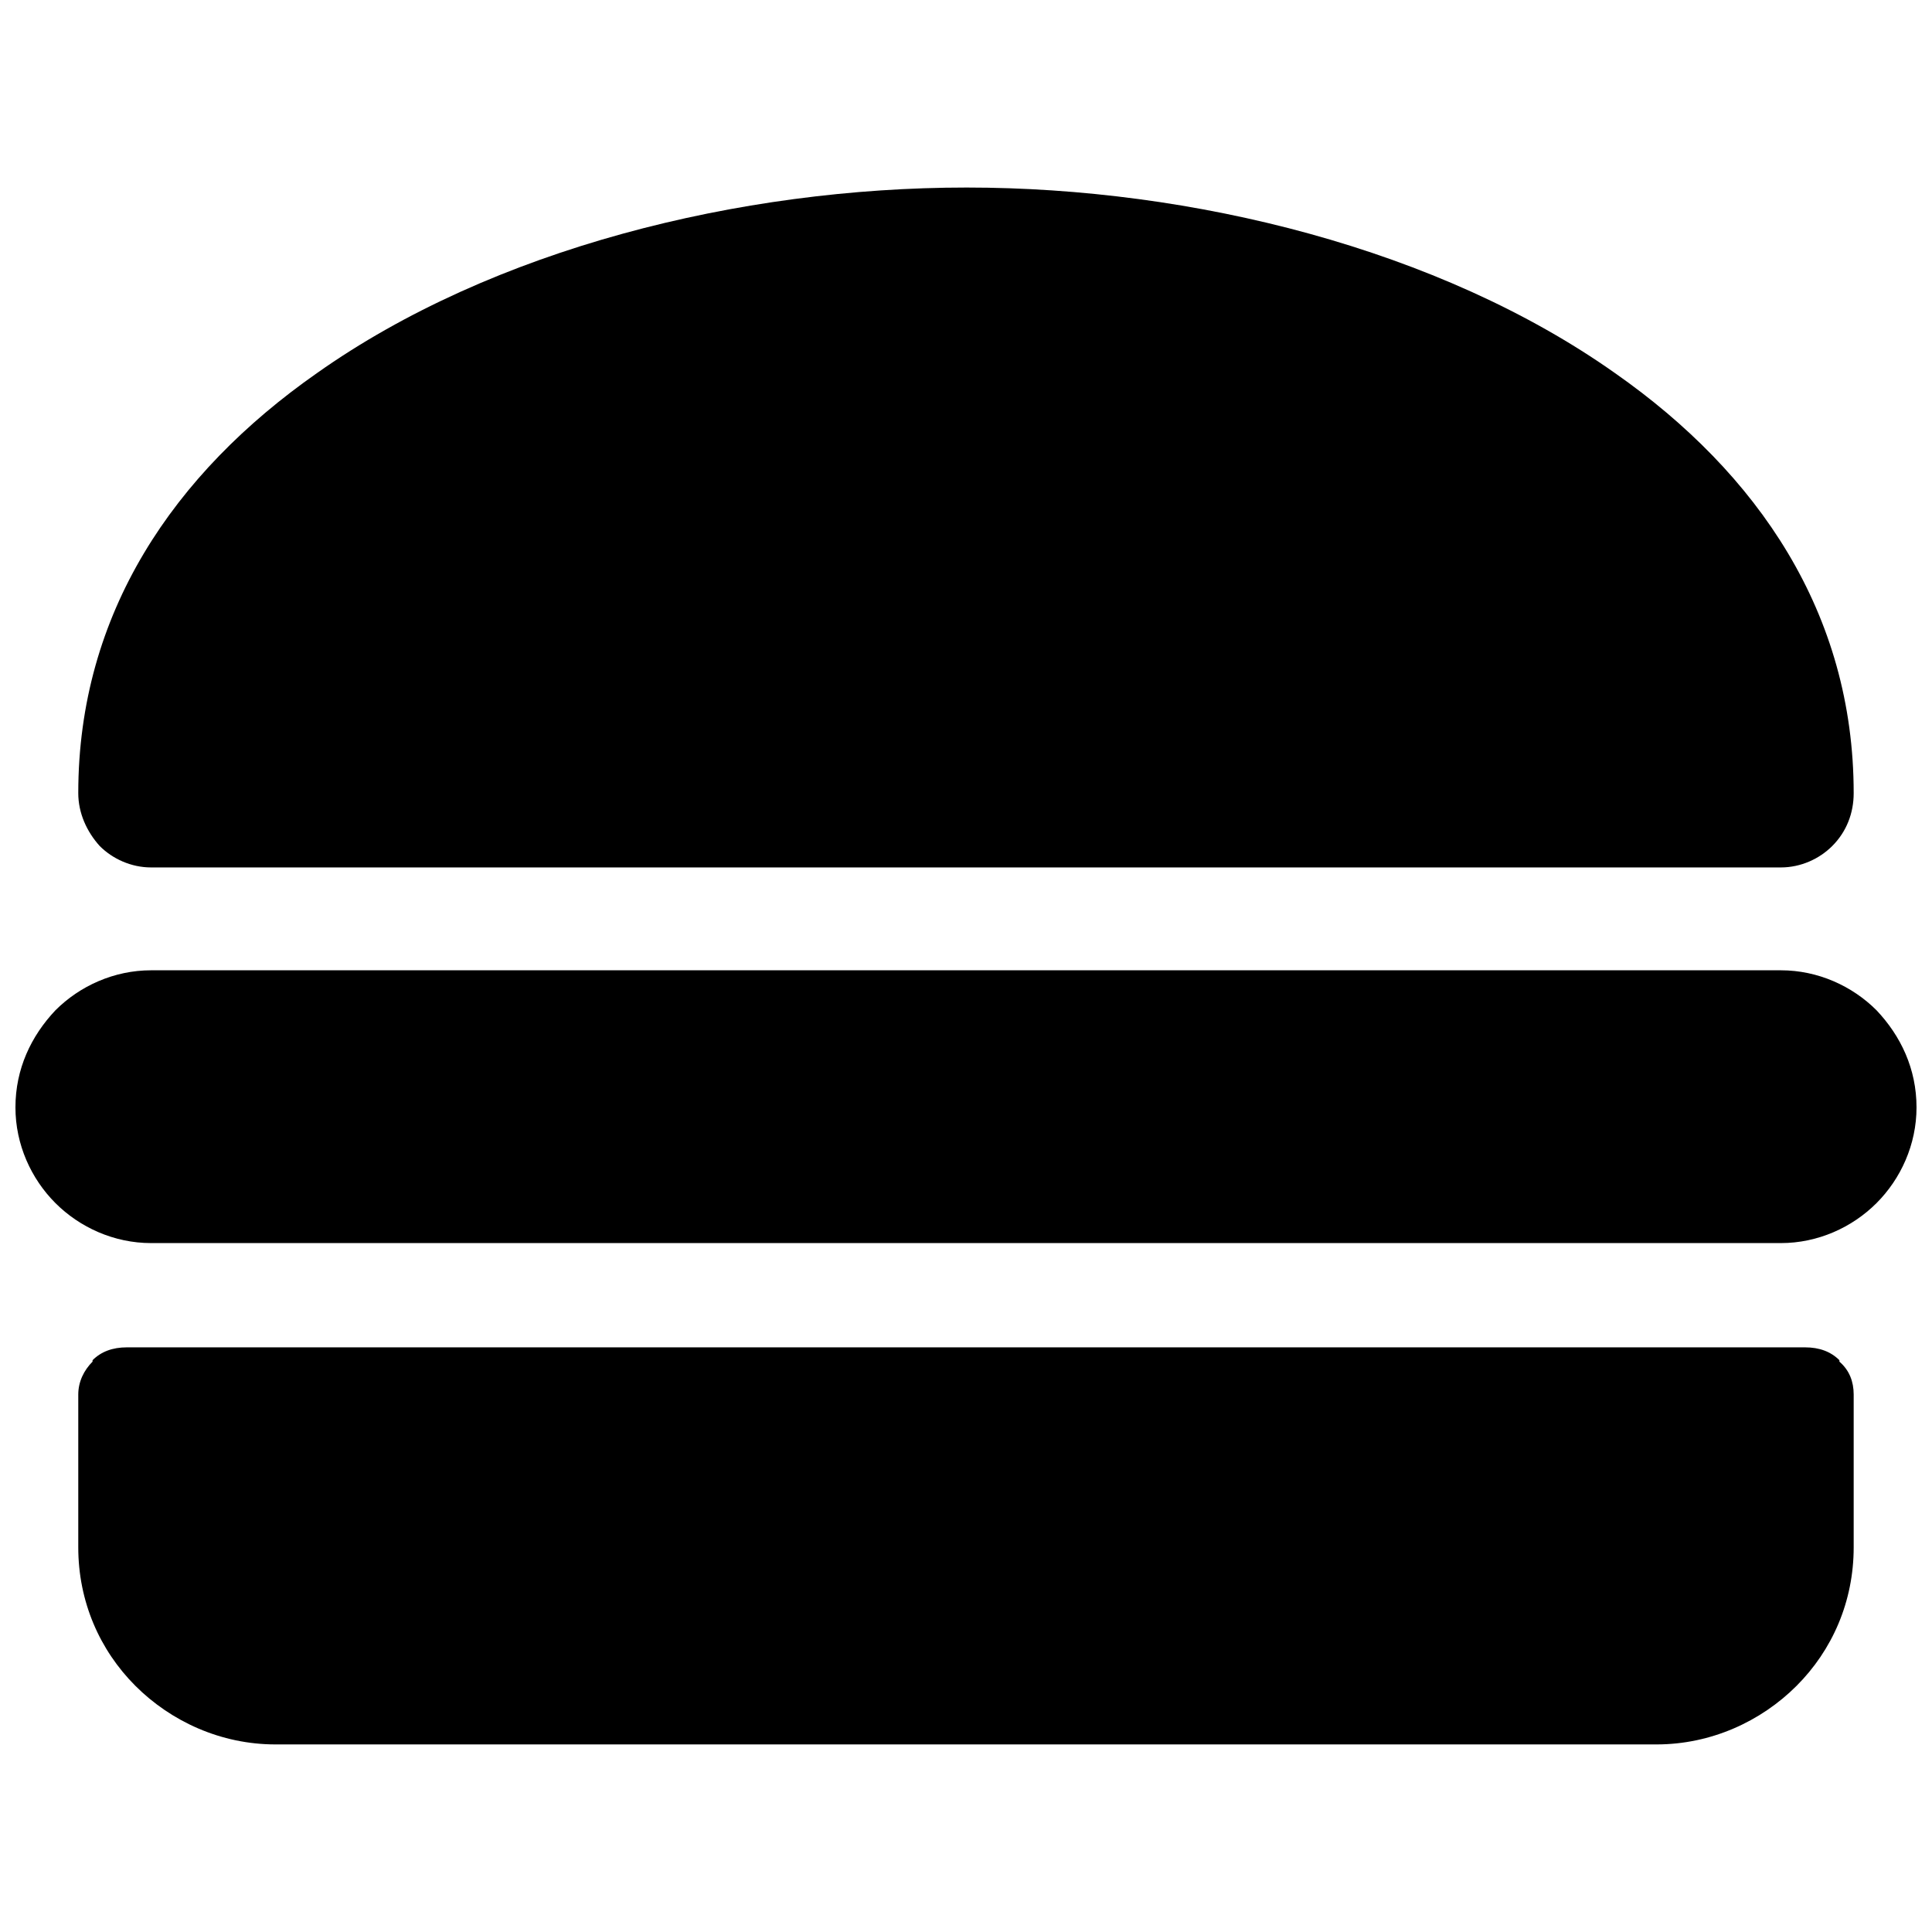 <?xml version="1.0" encoding="UTF-8"?>
<!-- Uploaded to: SVG Repo, www.svgrepo.com, Generator: SVG Repo Mixer Tools -->
<svg width="800px" height="800px" version="1.1" viewBox="144 144 512 512" xmlns="http://www.w3.org/2000/svg">
 <defs>
  <clipPath id="a">
   <path d="m148.09 193h503.81v414h-503.81z"/>
  </clipPath>
 </defs>
 <g clip-path="url(#a)">
  <path d="m216.98 606.29h366.03c14.383 0 27.633-6.055 37.094-15.52 9.465-9.465 15.141-22.332 15.141-36.715v-40.5c0-3.406-1.137-6.434-3.785-8.707v-0.379c-2.269-2.269-5.301-3.406-9.086-3.406h-444.76c-3.785 0-6.812 1.137-9.086 3.406v0.379c-2.269 2.269-3.785 5.301-3.785 8.707v40.5c0 14.383 5.68 27.254 15.141 36.715 9.465 9.465 22.711 15.52 37.094 15.52zm-32.93-232.41h431.89c5.301 0 10.219-2.269 13.625-5.68 3.785-3.785 5.68-8.707 5.68-14.004 0-47.695-25.359-84.789-63.211-111.29-46.559-32.93-112.04-49.207-171.85-49.207-60.184 0-125.67 16.277-172.23 49.207-37.852 26.496-63.211 63.59-63.211 111.29 0 5.301 2.269 10.219 5.68 14.004 3.406 3.406 8.328 5.68 13.625 5.68zm0 99.551h431.89c9.84 0 18.926-4.164 25.359-10.598 6.434-6.434 10.598-15.52 10.598-25.359 0-10.219-4.164-18.926-10.598-25.738-6.434-6.434-15.52-10.598-25.359-10.598h-431.89c-9.84 0-18.926 4.164-25.359 10.598-6.434 6.812-10.598 15.52-10.598 25.738 0 9.84 4.164 18.926 10.598 25.359 6.434 6.434 15.52 10.598 25.359 10.598z" fill-rule="evenodd"/>
 </g>
</svg>